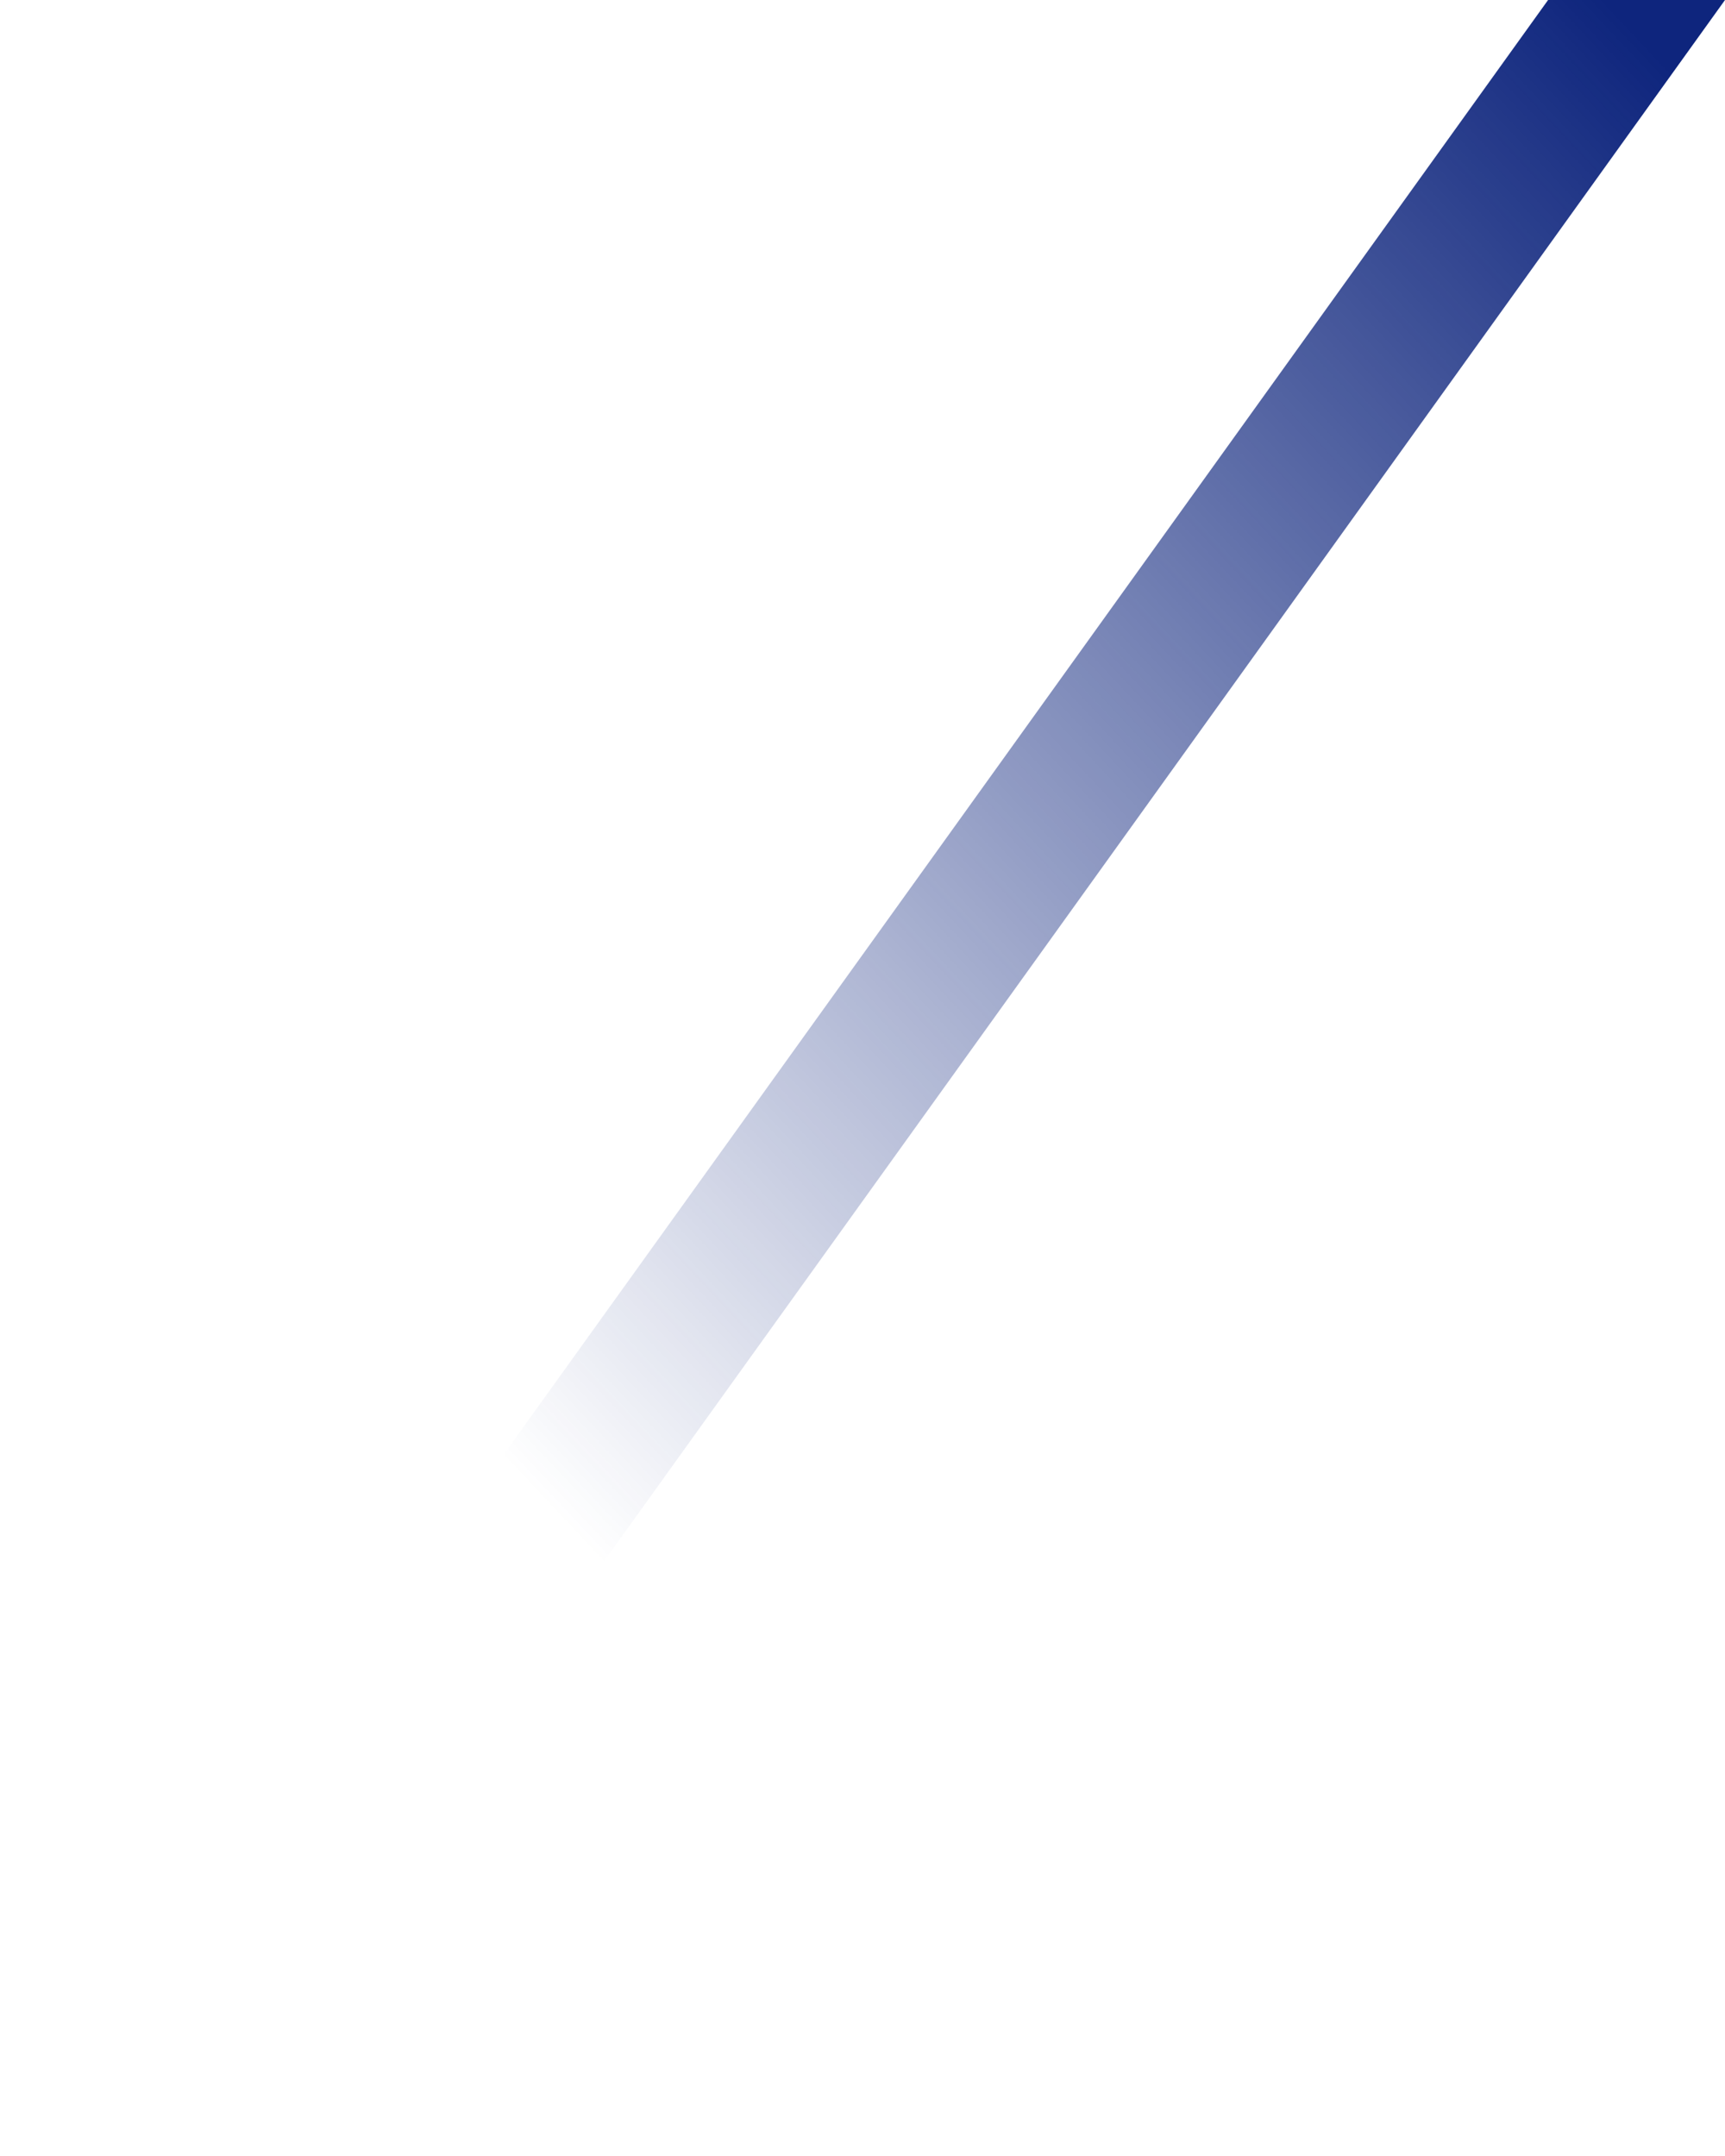 <svg xmlns="http://www.w3.org/2000/svg" xmlns:xlink="http://www.w3.org/1999/xlink" width="455.333" height="569.167" viewBox="0 0 455.333 569.167">
  <defs>
    <linearGradient id="linear-gradient" x1="1" y1="0.062" x2="0.396" y2="0.765" gradientUnits="objectBoundingBox">
      <stop offset="0" stop-color="#0e257d"/>
      <stop offset="1" stop-color="#0e257d" stop-opacity="0"/>
    </linearGradient>
  </defs>
  <path id="Path_485" data-name="Path 485" d="M408.632,0h46.7L46.7,569.167H0Z" fill="url(#linear-gradient)"/>
</svg>
